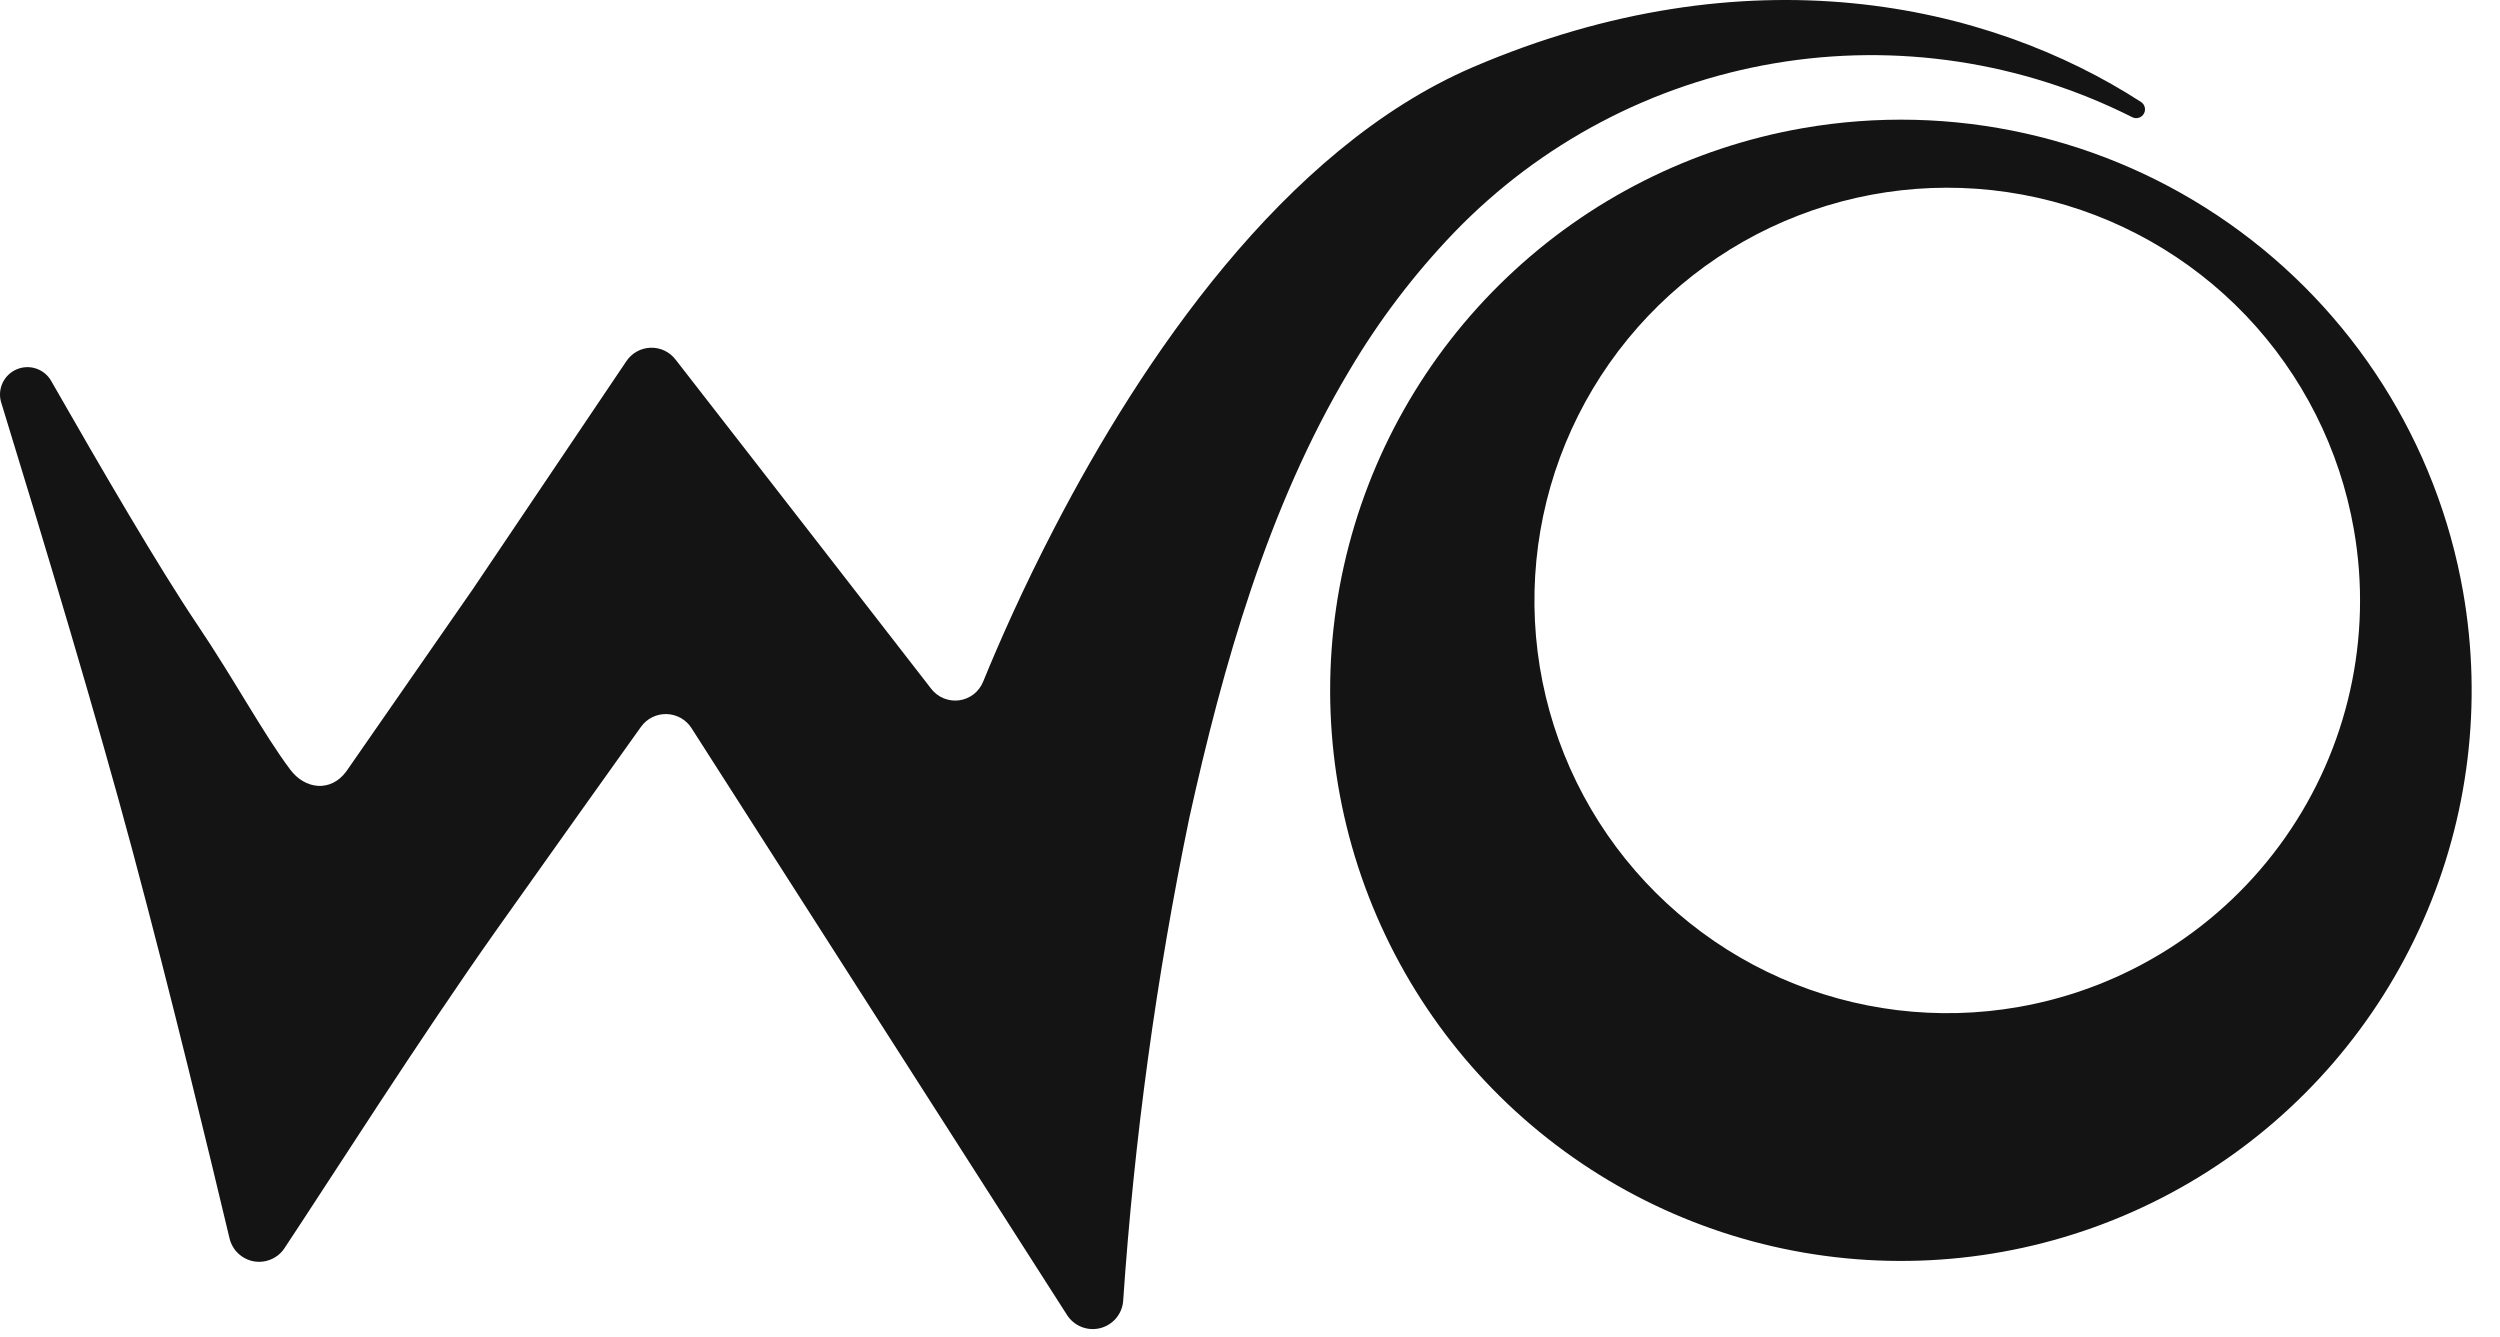 <svg width="86" height="46" viewBox="0 0 86 46" fill="none" xmlns="http://www.w3.org/2000/svg">
<path d="M62.014 4.409C58.188 5.077 54.646 6.864 51.837 9.545C49.027 12.225 47.075 15.679 46.229 19.468C45.383 23.258 45.679 27.213 47.081 30.834C48.483 34.455 50.928 37.578 54.106 39.81C57.284 42.042 61.053 43.281 64.935 43.371C68.818 43.462 72.64 42.398 75.918 40.317C79.197 38.235 81.784 35.228 83.352 31.676C84.921 28.124 85.401 24.187 84.731 20.362C83.834 15.235 80.936 10.674 76.676 7.683C72.416 4.691 67.142 3.514 62.014 4.409ZM69.444 34.639C66.677 35.125 63.828 34.78 61.257 33.647C58.686 32.514 56.509 30.644 55.001 28.274C53.494 25.904 52.723 23.139 52.788 20.331C52.852 17.523 53.748 14.797 55.362 12.498C56.976 10.199 59.236 8.43 61.856 7.416C64.476 6.401 67.338 6.187 70.08 6.799C72.822 7.411 75.321 8.823 77.26 10.855C79.199 12.888 80.492 15.45 80.974 18.217C81.622 21.923 80.771 25.735 78.609 28.814C76.447 31.893 73.15 33.989 69.444 34.639Z" fill="#141414"/>
<path d="M9.98 26.469C10.488 27.156 11.376 27.262 11.909 26.541L16.267 20.264L21.539 12.437C21.63 12.297 21.753 12.18 21.899 12.097C22.045 12.014 22.209 11.968 22.377 11.962C22.544 11.956 22.711 11.991 22.862 12.063C23.014 12.136 23.145 12.244 23.246 12.378C24.437 13.905 26.272 16.27 28.082 18.6L32.034 23.695C32.146 23.84 32.293 23.953 32.462 24.022C32.632 24.092 32.816 24.115 32.997 24.091C33.178 24.066 33.349 23.994 33.494 23.882C33.638 23.769 33.75 23.621 33.819 23.452C34.365 22.116 35.193 20.23 36.298 18.109C39.243 12.442 44.127 5.132 50.648 2.319C60.115 -1.743 68.379 0.096 73.654 3.51C73.717 3.552 73.762 3.616 73.78 3.69C73.798 3.763 73.787 3.841 73.751 3.907C73.715 3.973 73.655 4.024 73.583 4.048C73.512 4.073 73.434 4.069 73.364 4.039C69.562 2.118 65.244 1.465 61.044 2.177C56.843 2.889 52.982 4.928 50.025 7.995C48.635 9.442 47.419 11.046 46.401 12.775C43.61 17.447 42.065 22.922 40.912 28.137C39.778 33.617 39.018 39.167 38.637 44.75C38.621 44.97 38.535 45.179 38.393 45.348C38.25 45.516 38.059 45.635 37.845 45.689C37.631 45.742 37.405 45.727 37.201 45.645C36.996 45.563 36.822 45.419 36.704 45.233L30.267 35.174L23.788 25.048C23.696 24.903 23.569 24.784 23.42 24.699C23.271 24.615 23.103 24.569 22.932 24.564C22.761 24.559 22.591 24.597 22.437 24.673C22.284 24.749 22.151 24.862 22.051 25.001C20.988 26.49 19.11 29.123 17.078 31.991C14.393 35.789 11.448 40.432 9.784 42.941C9.671 43.11 9.511 43.243 9.324 43.322C9.137 43.402 8.93 43.425 8.73 43.39C8.53 43.354 8.345 43.26 8.197 43.121C8.049 42.981 7.945 42.802 7.897 42.604C7.184 39.617 5.904 34.287 4.559 29.268C3.343 24.723 1.52 18.655 0.031 13.812C-0.026 13.594 -0.004 13.364 0.094 13.162C0.192 12.959 0.359 12.799 0.565 12.709C0.771 12.619 1.002 12.605 1.217 12.67C1.432 12.736 1.617 12.876 1.738 13.065C3.514 16.171 5.451 19.5 6.796 21.501C8.064 23.383 9.05 25.227 9.98 26.469Z" fill="#141414"/>
</svg>
